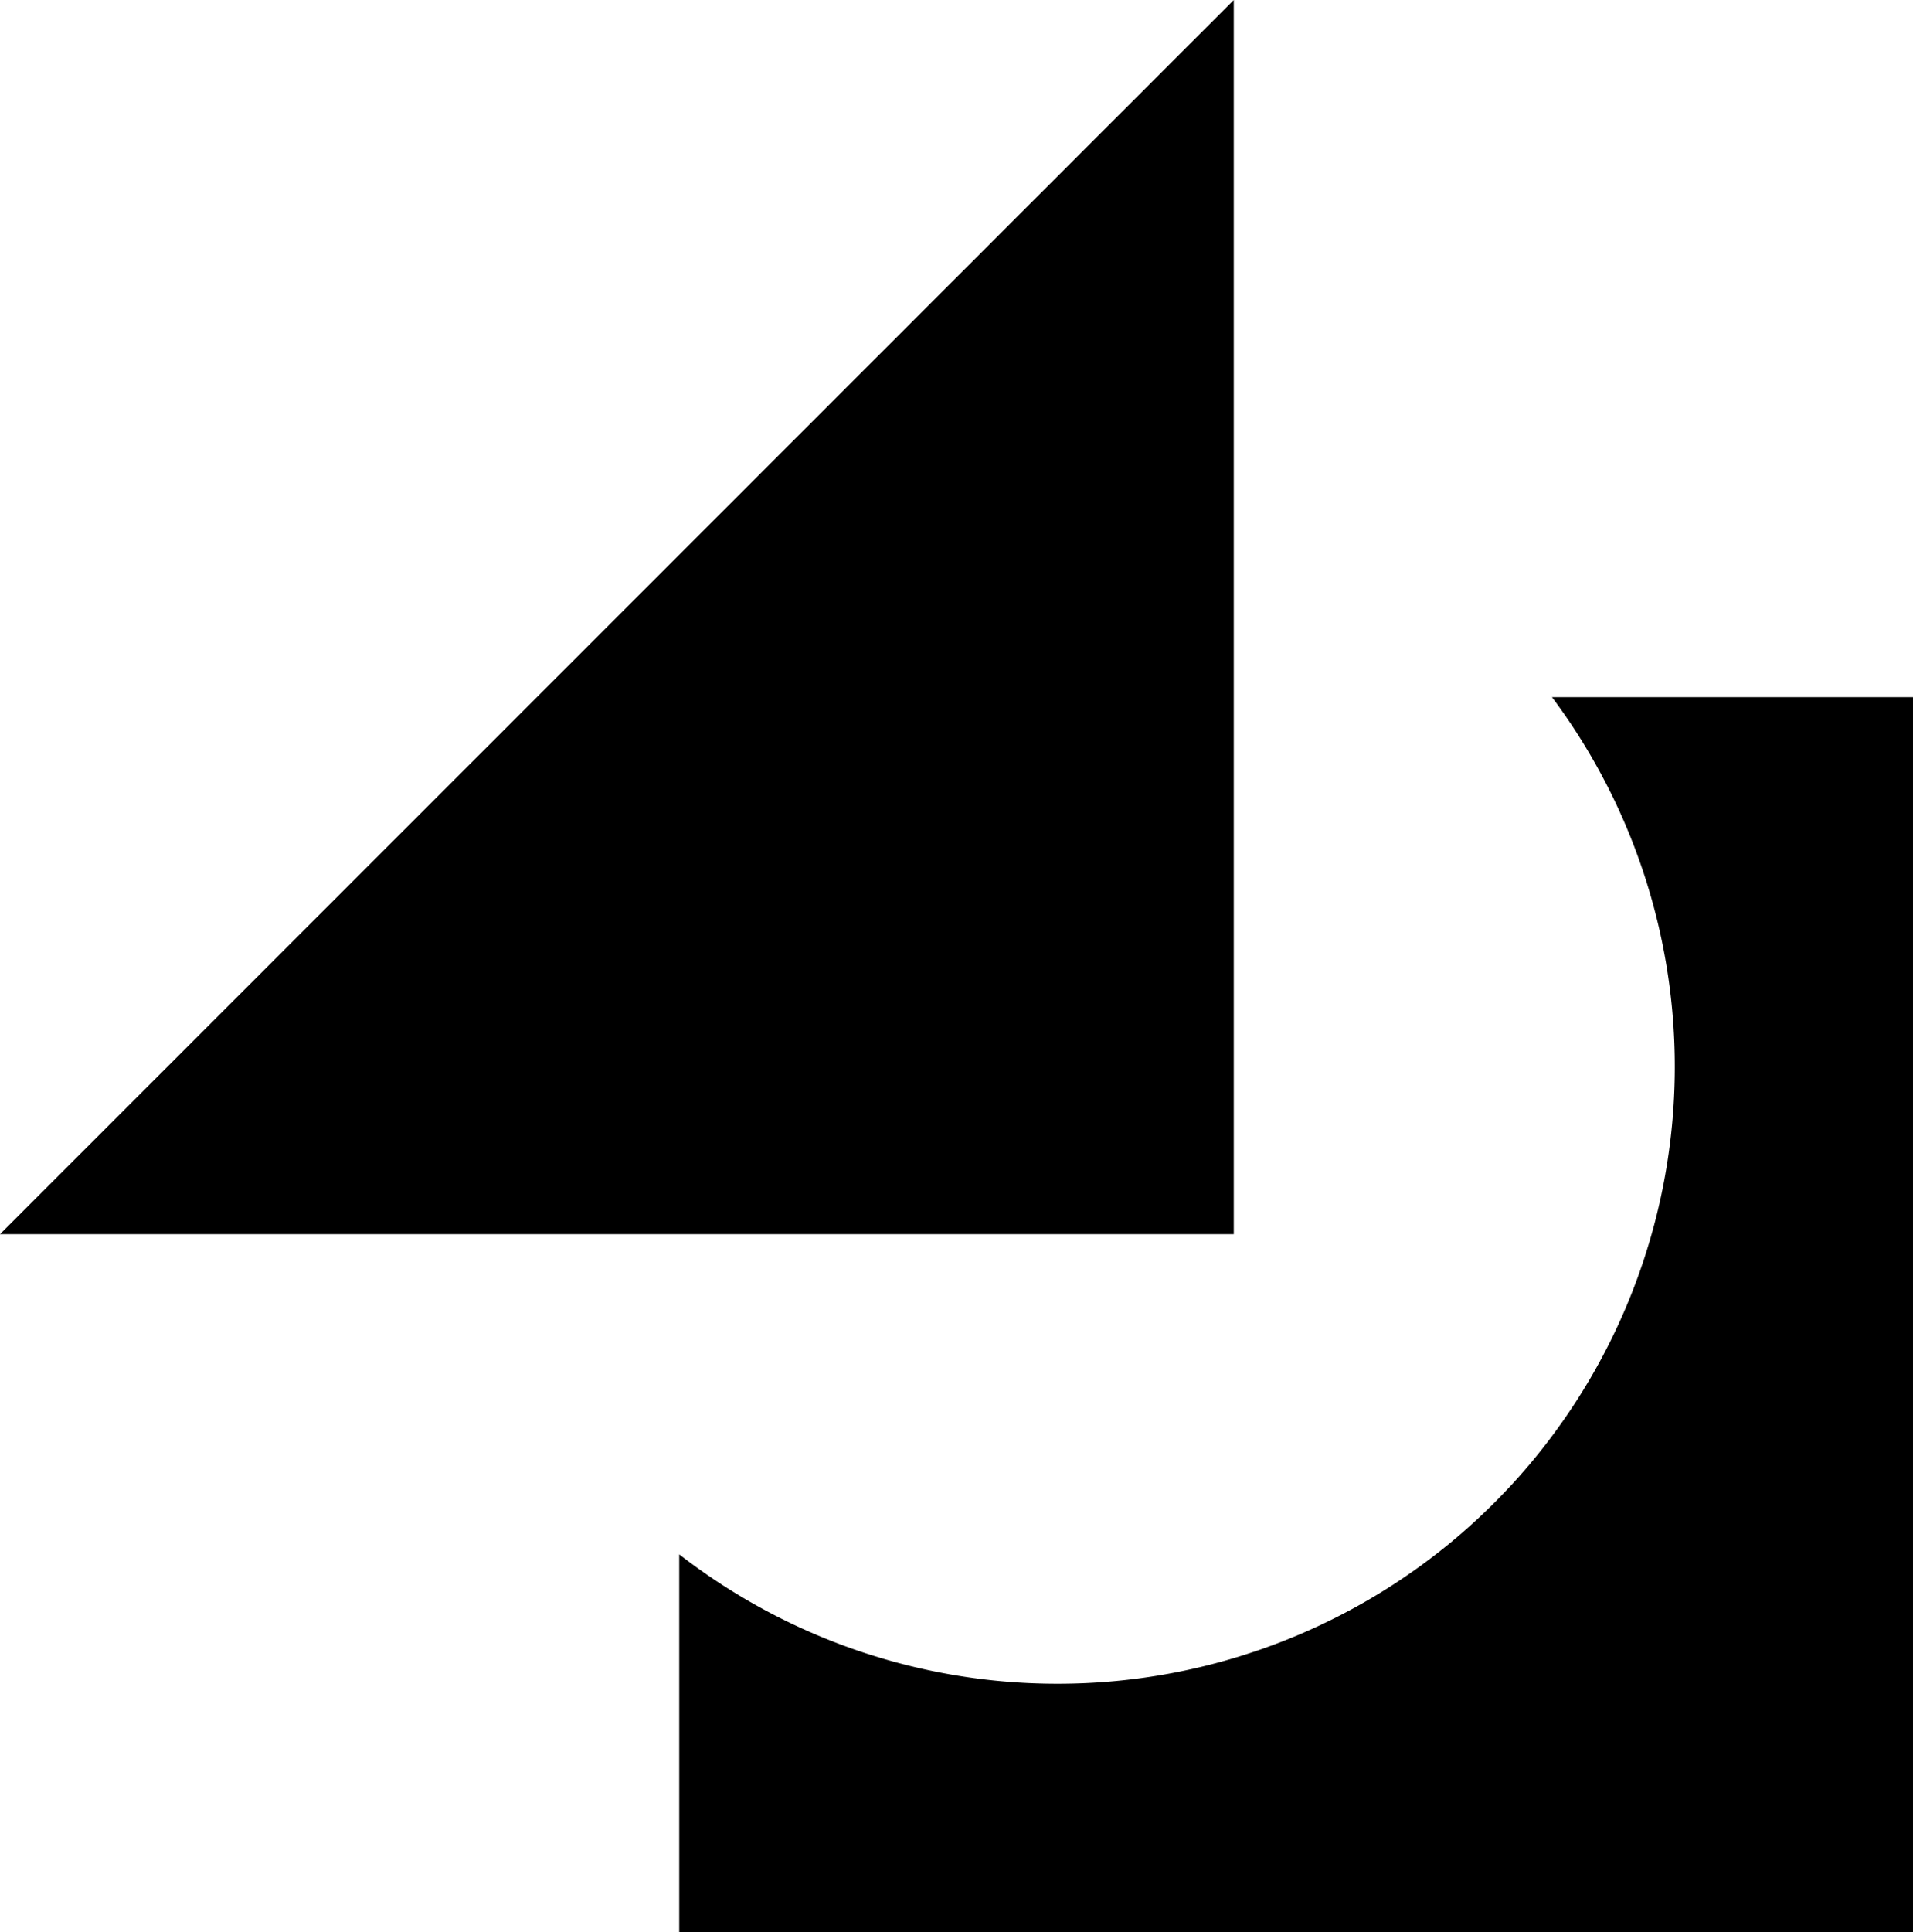 <svg xmlns="http://www.w3.org/2000/svg" width="259.542" height="262.066" viewBox="0 0 259.542 262.066">
  <g id="artboard-4" transform="translate(-0.9 1)">
    <path id="Path_713" data-name="Path 713" d="M125.152,207.71A83.66,83.66,0,0,1,73.9,190.164v51.252H241.289V73.9H192.31a83.695,83.695,0,0,1-67.158,133.81Z" transform="translate(19.152 19.651)"/>
    <path id="Path_714" data-name="Path 714" d="M.9,166.389H168.289V-1Z"/>
  </g>
</svg>
